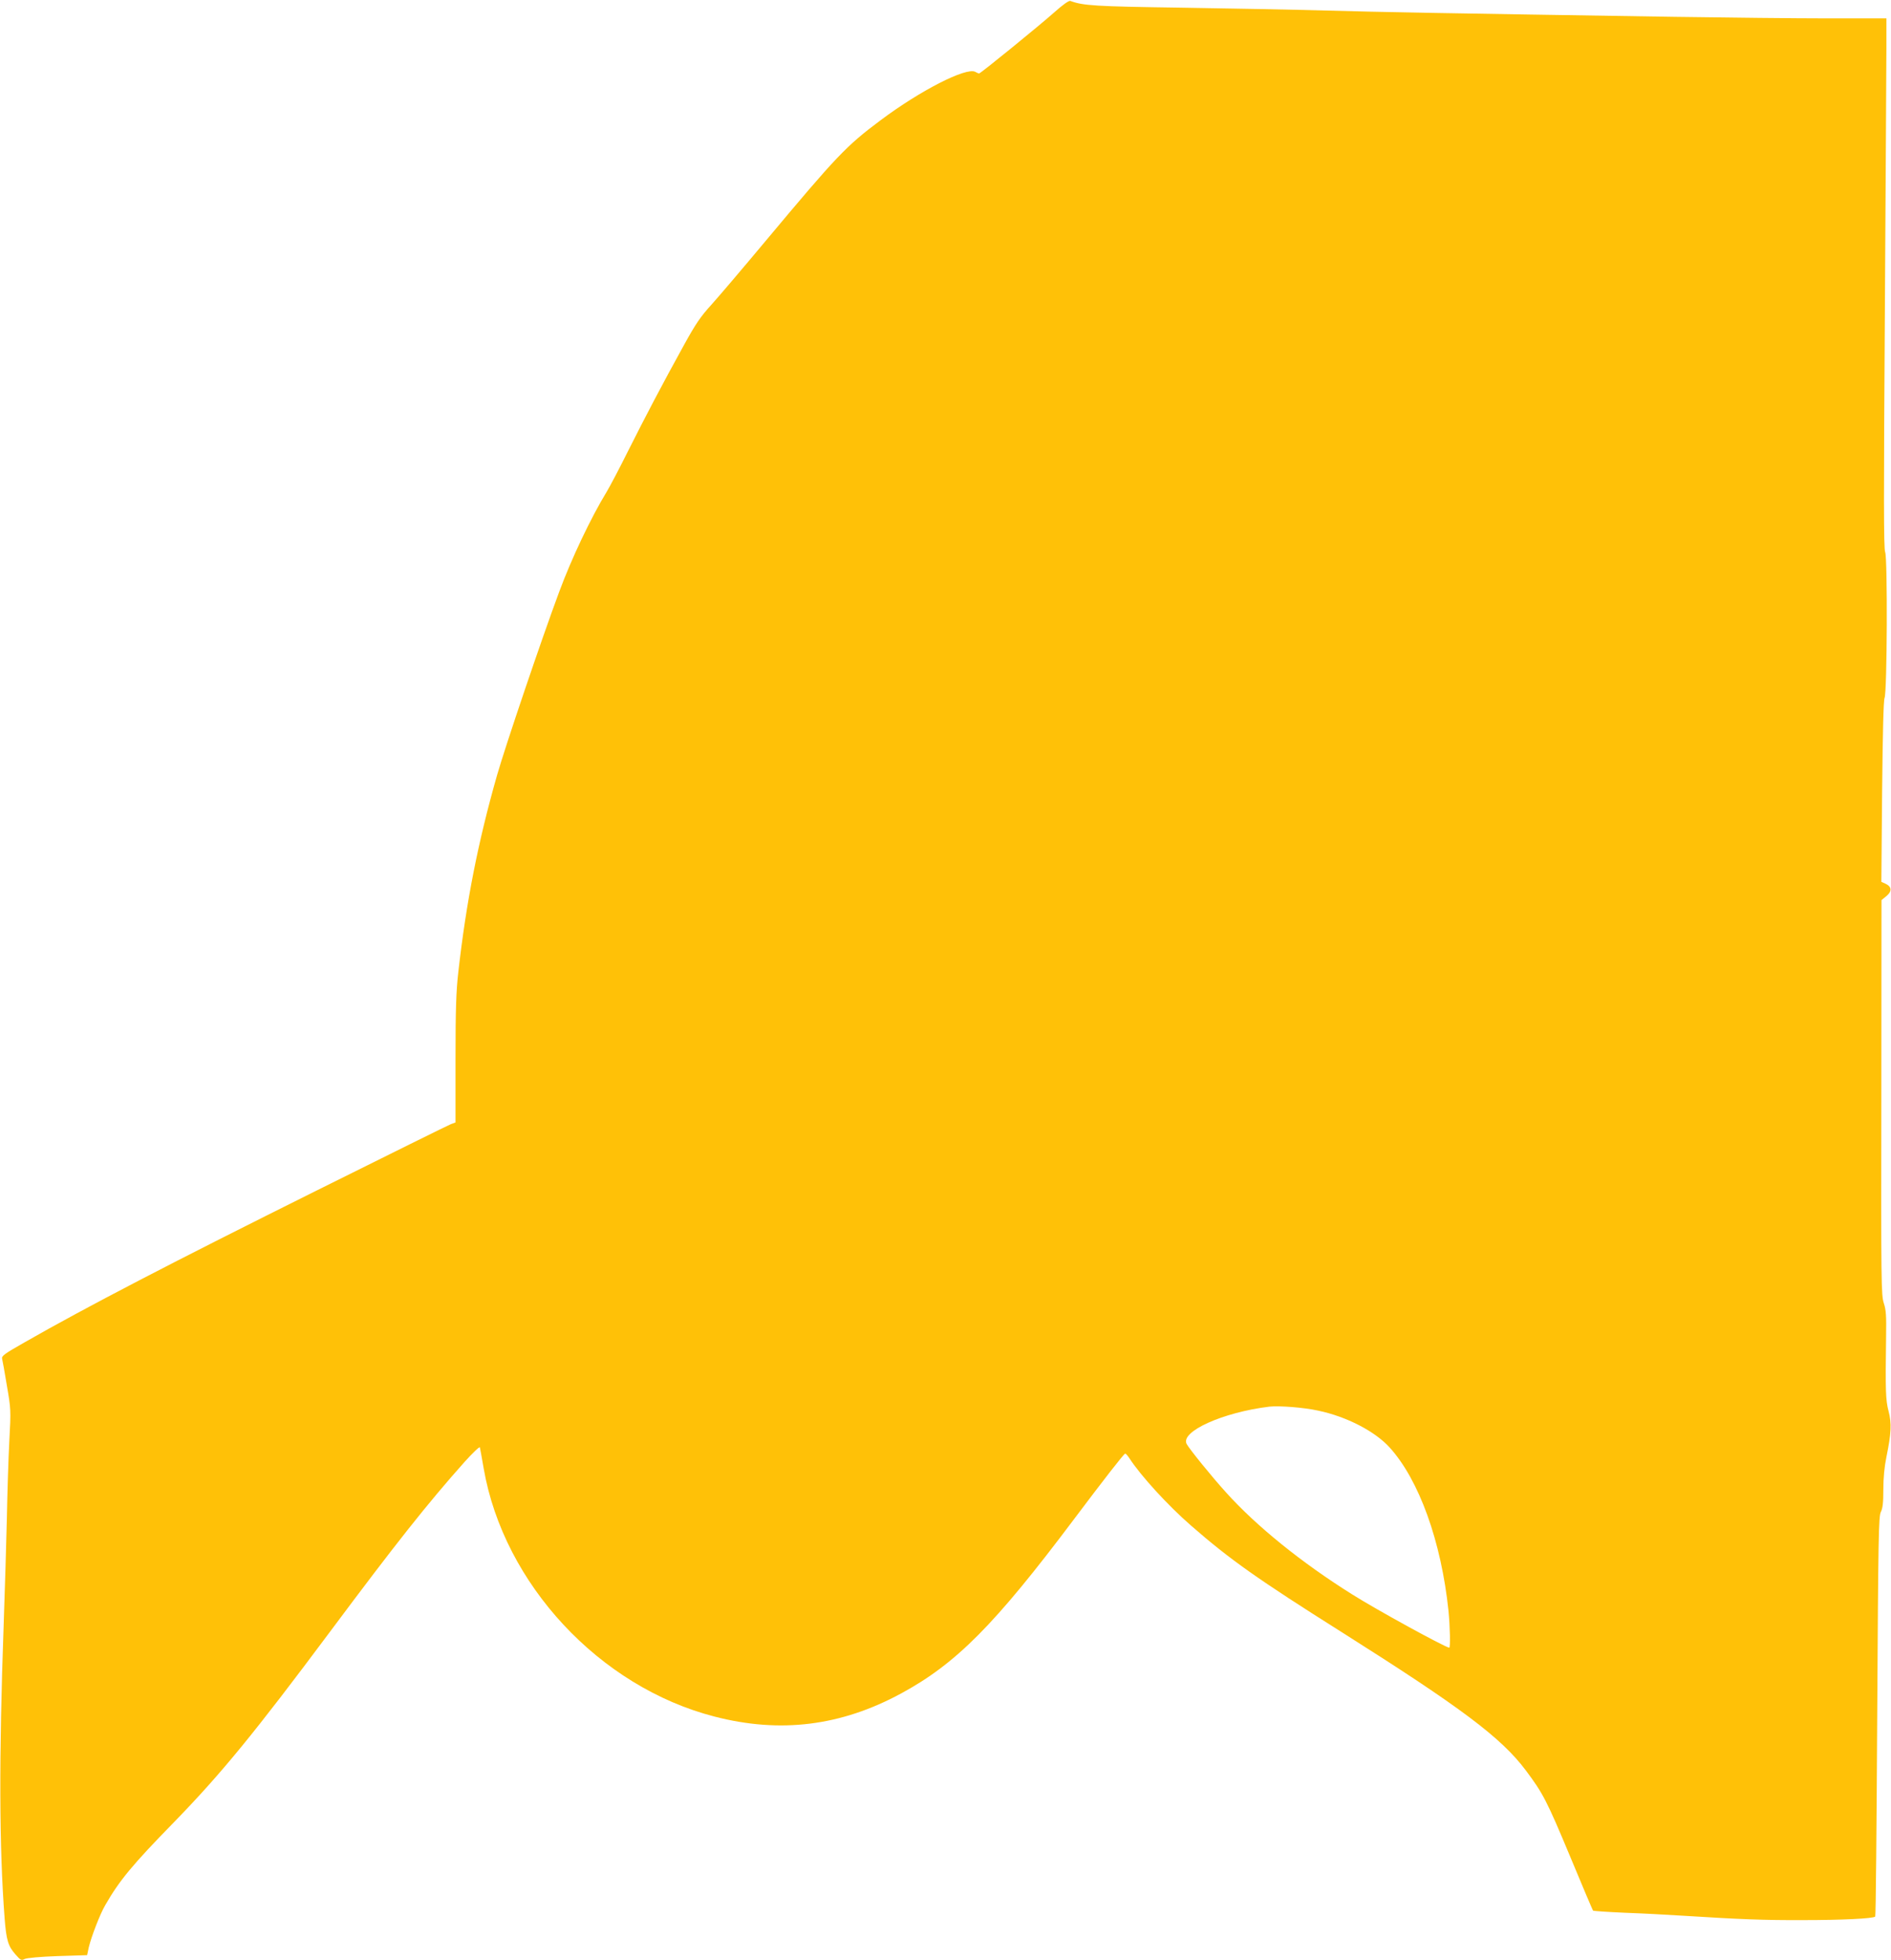 <?xml version="1.0" standalone="no"?>
<!DOCTYPE svg PUBLIC "-//W3C//DTD SVG 20010904//EN"
 "http://www.w3.org/TR/2001/REC-SVG-20010904/DTD/svg10.dtd">
<svg version="1.0" xmlns="http://www.w3.org/2000/svg"
 width="1235pt" height="1280pt" viewBox="0 0 1235 1280"
 preserveAspectRatio="xMidYMid meet">
<g transform="translate(0,1280) scale(0.1,-0.1)"
fill="#ffc107" stroke="none">
<path d="M6885 12719 c-98 -87 -481 -399 -491 -399 -3 0 -14 5 -25 11 -59 31
-359 -122 -619 -317 -225 -168 -286 -233 -751 -789 -147 -176 -306 -363 -353
-415 -71 -78 -103 -125 -180 -265 -142 -257 -253 -469 -365 -692 -55 -111
-118 -230 -139 -265 -103 -169 -229 -434 -310 -653 -113 -303 -351 -1006 -406
-1198 -124 -435 -201 -826 -253 -1287 -14 -123 -18 -241 -18 -567 l0 -413 -30
-11 c-16 -6 -408 -200 -870 -430 -946 -471 -1509 -763 -1918 -997 -130 -74
-148 -87 -143 -106 3 -11 17 -90 31 -175 26 -151 27 -158 16 -360 -6 -113 -13
-339 -16 -501 -4 -162 -13 -477 -21 -700 -31 -868 -29 -1454 6 -1915 11 -145
23 -184 71 -238 33 -38 39 -41 60 -30 14 7 102 15 216 19 l192 6 11 52 c17 70
73 216 107 274 92 161 178 265 452 545 306 315 521 577 1017 1242 428 574 639
840 878 1108 53 59 98 102 100 95 2 -7 13 -69 25 -138 131 -754 757 -1427
1508 -1620 429 -111 825 -62 1218 151 360 195 611 448 1130 1139 191 254 323
424 333 427 4 2 16 -12 28 -30 75 -115 251 -308 403 -440 253 -221 434 -349
986 -697 777 -491 1038 -686 1199 -900 113 -151 137 -196 291 -565 79 -191
147 -350 149 -352 3 -3 96 -9 208 -14 112 -4 280 -13 373 -19 382 -24 533 -30
790 -29 254 0 459 10 472 23 4 3 9 592 13 1309 7 1180 9 1305 24 1334 12 24
16 60 16 146 0 76 7 148 20 212 32 156 35 220 14 300 -19 73 -21 131 -16 490
2 131 0 170 -15 215 -17 52 -18 131 -16 1344 l1 1288 33 27 c37 31 34 61 -7
80 l-27 12 5 587 c4 393 9 596 16 614 17 41 20 914 4 952 -10 22 -10 357 -2
1570 5 847 10 1625 10 1729 l0 187 -382 0 c-211 0 -660 5 -998 10 -1547 24
-1920 31 -2275 41 -209 6 -639 14 -955 19 -560 8 -636 13 -720 44 -9 3 -48
-24 -105 -75z m1724 -9131 c186 -39 371 -135 467 -241 192 -212 337 -614 384
-1067 10 -102 13 -240 5 -240 -23 0 -476 248 -634 348 -329 206 -625 445 -823
665 -92 101 -240 284 -258 317 -43 81 236 207 540 244 64 7 224 -5 319 -26z"/>
</g>
</svg>
